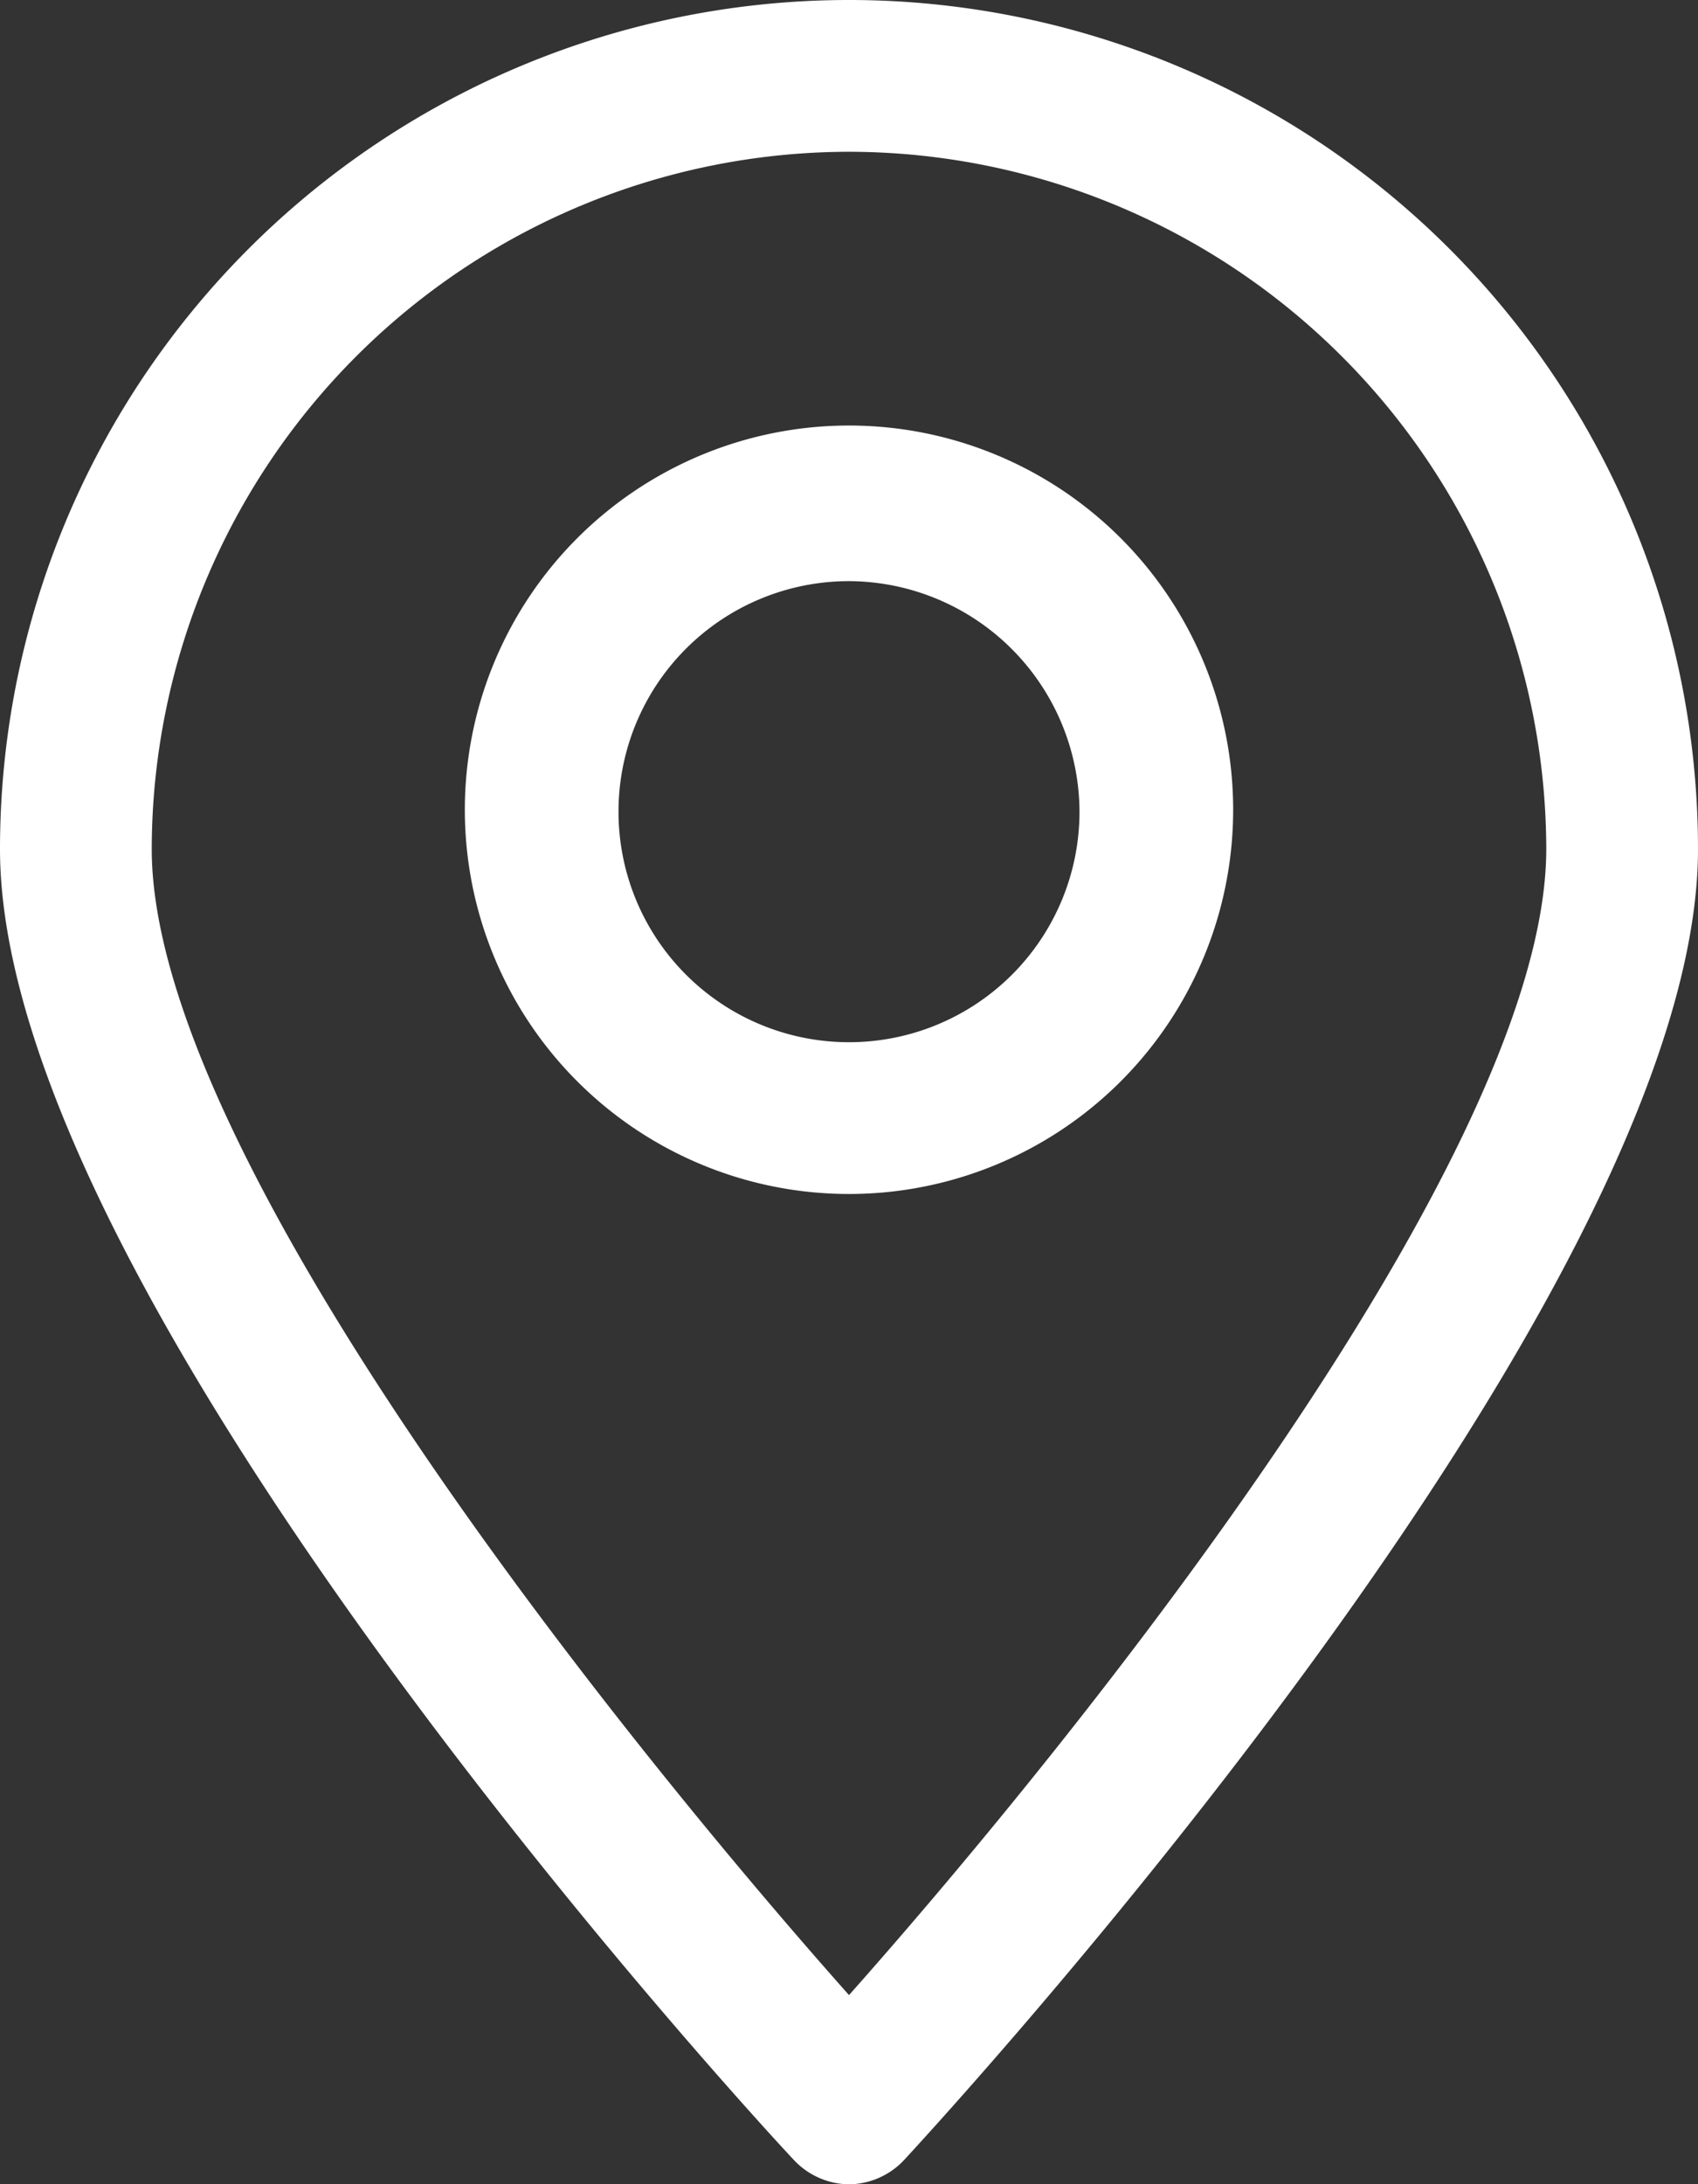 <svg xmlns="http://www.w3.org/2000/svg" viewBox="0 0 17.68 22.74"><rect x="0" y="0" width="17.68" height="22.74" fill="#333333" stroke="none"/><defs><style>.cls-1{fill:#fff;}</style></defs><g id="Capa_2" data-name="Capa 2"><g id="Capa_1-2" data-name="Capa 1"><path class="cls-1" d="M8.84,22.74h0a.8.8,0,0,1-.58-.26C7.92,22.12,0,13.54,0,8.84a8.84,8.84,0,0,1,17.68,0c0,4.7-7.93,13.28-8.26,13.64a.8.8,0,0,1-.58.26m0-21.16A7.27,7.27,0,0,0,1.58,8.84C1.58,12,6.38,18,8.84,20.77,11.3,18,16.1,12,16.1,8.84A7.27,7.27,0,0,0,8.84,1.58"/><path class="cls-1" d="M8.84,12.43a4,4,0,1,1,4-4,4,4,0,0,1-4,4m0-6.38a2.4,2.4,0,1,0,2.4,2.4,2.41,2.41,0,0,0-2.4-2.4"/></g></g></svg>